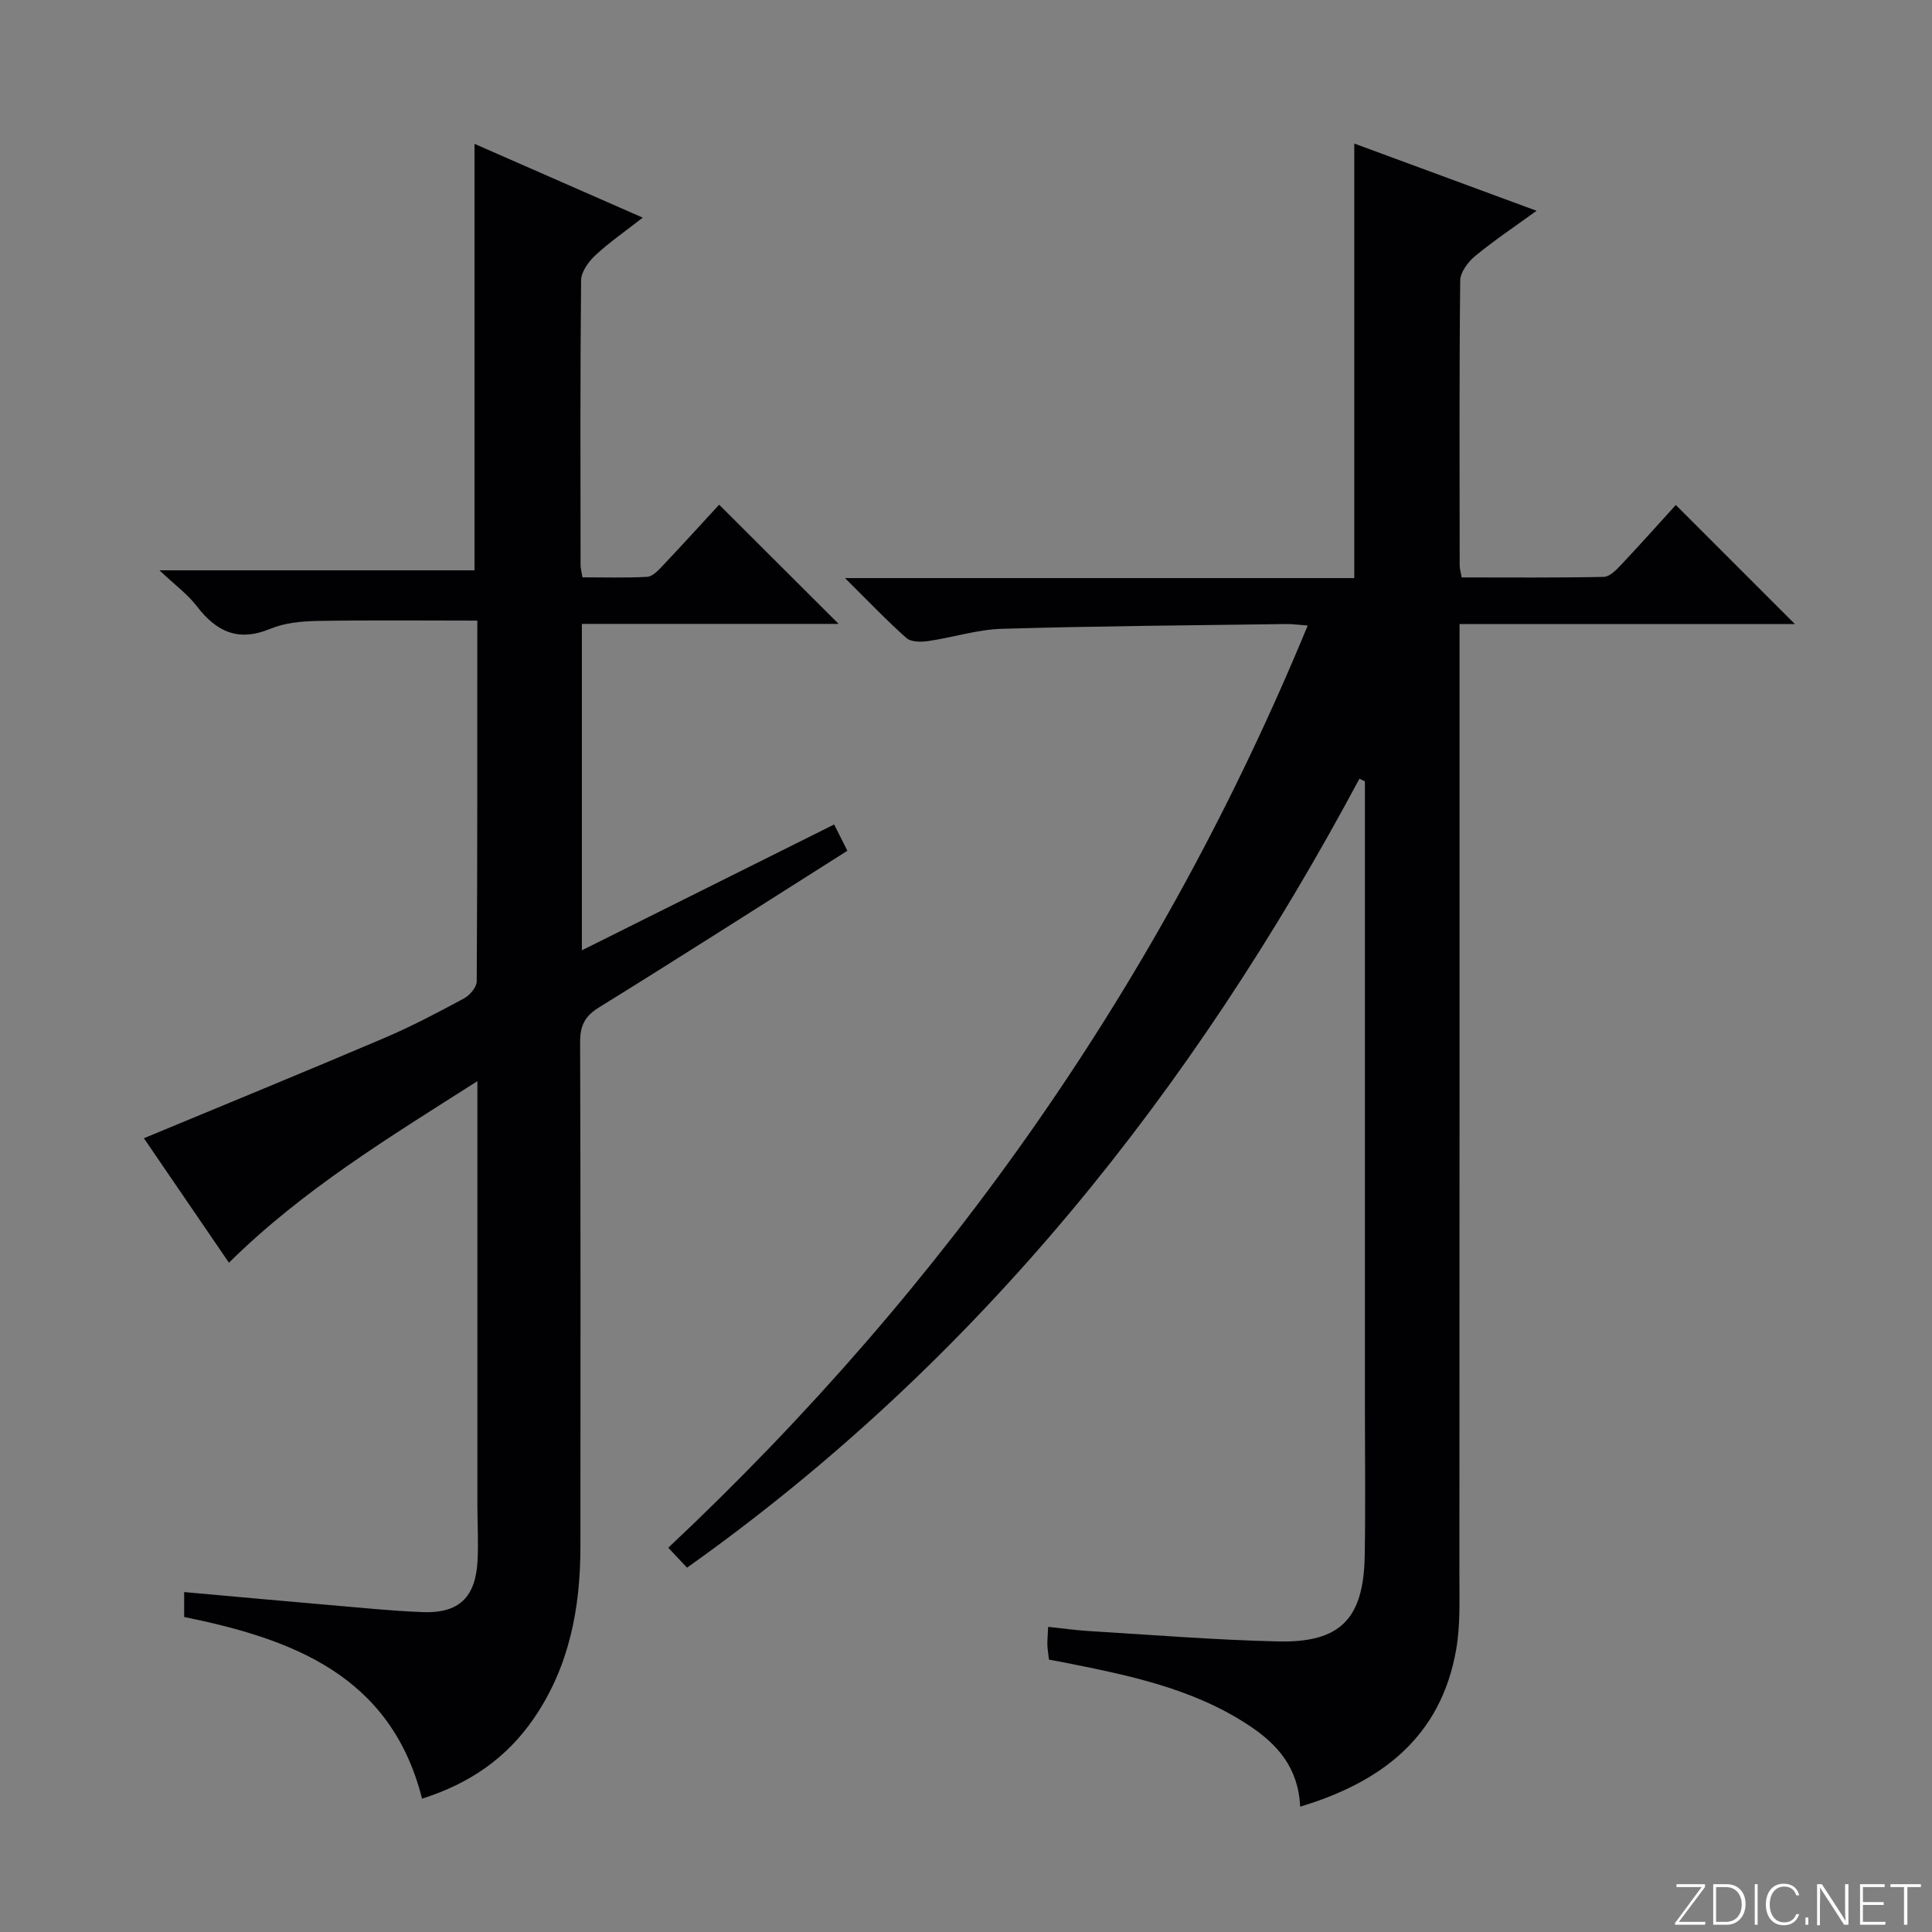 <svg enable-background="new 0 0 400 400" viewBox="0 0 400 400" xmlns="http://www.w3.org/2000/svg"><rect x="0" y="0" width="400" height="400" fill="#808080" stroke="none"/><g fill="#fbfcfa"><path d="m346.9 398 5.4-7.3h-5.2v-.6h5.9v.6l-5.4 7.2h5.5l-.1.6h-6.2v-.5z"/><path d="m354.7 390.1h2.8c2.3 0 3.9 1.6 3.9 4.1s-1.6 4.3-3.9 4.3h-2.8zm.6 7.8h2c2.2 0 3.3-1.6 3.3-3.6 0-1.8-1-3.6-3.3-3.6h-2z"/><path d="m363.9 390.1v8.4h-.6v-8.4z"/><path d="m372.5 396.3c-.4 1.3-1.4 2.3-3.2 2.3-2.4 0-3.7-1.9-3.7-4.3 0-2.3 1.2-4.3 3.7-4.3 1.8 0 2.9 1 3.2 2.4h-.6c-.4-1.1-1.1-1.8-2.5-1.8-2.1 0-3 1.9-3 3.7s.9 3.7 3 3.7c1.4 0 2.1-.7 2.5-1.7z"/><path d="m373.8 398.5v-1.5h.6v1.5z"/><path d="m376.2 398.5v-8.4h1c1.3 2 4.4 6.7 4.9 7.6-.1-1.2-.1-2.4-.1-3.8v-3.8h.7v8.4h-.9c-1.2-1.9-4.4-6.8-5-7.7.1 1.1 0 2.3 0 3.9v3.9h-.6z"/><path d="m390 394.4h-4.3v3.5h4.7l-.1.6h-5.2v-8.4h5.1v.6h-4.5v3.1h4.3v.7z"/><path d="m394.2 390.7h-2.8v-.6h6.3v.6h-2.8v7.8h-.7z"/></g><path d="m269.18 374.05c-.35-8.13-4.81-12.98-10.52-16.77-11.77-7.82-25.34-10.5-38.88-13.19-.79-.16-1.58-.29-2.6-.48-.13-1.12-.3-2.08-.33-3.04-.03-.98.08-1.97.16-3.75 2.85.3 5.55.69 8.26.86 13.11.79 26.22 1.86 39.34 2.16 12.92.3 17.72-4.69 17.94-17.75.18-10.16.04-20.33.04-30.49 0-41.49 0-82.98 0-124.47 0-1.79 0-3.58 0-5.36-.38-.18-.75-.37-1.13-.55-34.49 64.48-78.81 120.48-139.22 163.35-1.33-1.42-2.46-2.61-3.88-4.13 57.72-54.22 102.04-117.4 132.39-190.93-1.93-.14-3.19-.33-4.45-.31-19.64.27-39.28.41-58.91.99-5.08.15-10.1 1.79-15.18 2.53-1.48.22-3.57.23-4.54-.62-4.06-3.59-7.8-7.54-12.72-12.41h105.44c0-30.23 0-59.79 0-89.97 12.25 4.52 24.48 9.03 37.74 13.92-4.66 3.38-8.87 6.19-12.74 9.39-1.46 1.21-3.05 3.33-3.07 5.05-.21 19.66-.13 39.32-.11 58.98 0 .63.2 1.26.41 2.49 9.83 0 19.62.09 29.4-.11 1.2-.02 2.56-1.38 3.53-2.41 3.99-4.23 7.86-8.58 11.41-12.48 8.2 8.19 16.34 16.33 24.66 24.66-22.81 0-45.84 0-69.44 0v5.93c0 63.65.01 127.3-.03 190.95 0 5.14.21 10.38-.66 15.4-3.14 18.07-15.37 27.46-32.31 32.56z" fill="#010103"/><path d="m175.44 176.14c-17.68 11.19-34.48 21.95-51.45 32.45-2.99 1.85-3.89 3.85-3.88 7.2.11 34.83.08 69.66.06 104.49-.01 12.7-2.31 24.83-9.66 35.52-5.57 8.1-13.19 13.46-23.13 16.59-6.46-25.54-26.84-33.05-49.25-37.61 0-1.76 0-3.18 0-5.16 10.03.9 19.75 1.79 29.47 2.63 6.63.57 13.25 1.26 19.89 1.52 7.52.29 10.99-3.04 11.38-10.65.2-3.82-.03-7.66-.03-11.49-.01-27 0-53.99 0-80.99 0-1.82 0-3.65 0-6.8-18.33 11.68-36.12 22.45-51.44 37.59-6.06-8.87-12.01-17.57-17.61-25.77 16.85-7 33.36-13.76 49.77-20.75 5.64-2.4 11.09-5.28 16.49-8.19 1.21-.65 2.64-2.33 2.65-3.54.15-24.81.12-49.61.12-74.69-11.23 0-22.14-.12-33.05.07-3.29.06-6.81.38-9.79 1.62-6.62 2.76-11.16.64-15.22-4.66-1.86-2.43-4.44-4.32-7.75-7.44h65.23c0-29.56 0-58.61 0-88.3 11.37 4.99 22.67 9.94 34.83 15.28-3.73 2.92-6.96 5.14-9.8 7.79-1.41 1.32-2.94 3.41-2.96 5.17-.2 19.66-.13 39.33-.11 58.99 0 .64.19 1.27.39 2.52 4.49 0 8.95.14 13.38-.1 1.08-.06 2.24-1.25 3.1-2.16 4.11-4.35 8.14-8.78 11.82-12.78 8.23 8.21 16.39 16.35 24.74 24.68-17.48 0-35.18 0-53.16 0v67.58c17.55-8.75 34.69-17.3 52.23-26.05.93 1.85 1.78 3.54 2.74 5.44z" fill="#010103"/></svg>